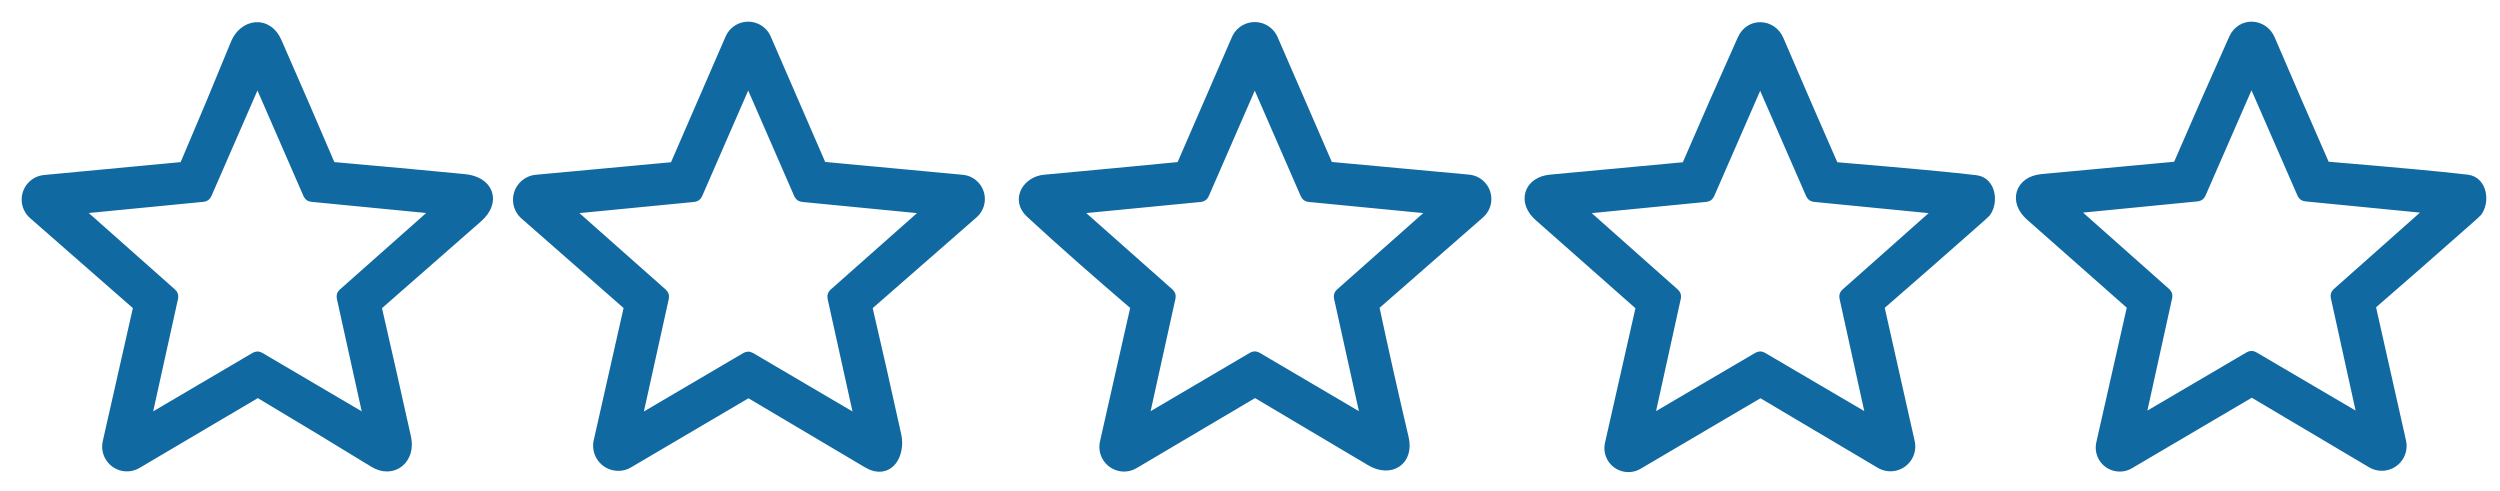 <svg xmlns="http://www.w3.org/2000/svg" width="173" height="34" viewBox="0 0 173 34" fill="none"><path d="M21.567 13.466C21.526 13.462 21.491 13.437 21.473 13.399L17.921 5.251C17.893 5.193 17.824 5.168 17.766 5.196C17.742 5.208 17.722 5.227 17.711 5.251L14.158 13.399C14.141 13.437 14.105 13.462 14.064 13.466L5.215 14.328C5.152 14.336 5.106 14.393 5.113 14.457C5.117 14.485 5.13 14.512 5.152 14.531L11.8 20.426C11.832 20.454 11.847 20.497 11.838 20.539L9.923 29.215C9.907 29.277 9.945 29.34 10.008 29.355C10.037 29.363 10.069 29.358 10.095 29.342L17.756 24.837C17.793 24.815 17.839 24.815 17.876 24.837L25.536 29.342C25.591 29.375 25.663 29.357 25.695 29.302C25.711 29.276 25.716 29.244 25.709 29.215L23.793 20.539C23.784 20.497 23.799 20.454 23.831 20.426L30.48 14.531C30.527 14.488 30.532 14.415 30.489 14.366C30.47 14.345 30.444 14.332 30.416 14.328L21.567 13.466ZM9.604 21.014L2.412 14.718C1.91 14.279 1.859 13.517 2.298 13.015C2.501 12.783 2.786 12.637 3.094 12.608L12.557 11.716C12.735 11.7 12.889 11.588 12.958 11.424C14.138 8.67 15.301 5.887 16.448 3.073C16.954 1.833 18.412 1.593 19.011 2.957C20.263 5.803 21.5 8.655 22.721 11.514C22.771 11.628 22.858 11.693 22.98 11.705C26.036 11.972 29.088 12.253 32.136 12.548C33.646 12.694 34.149 13.901 32.953 14.947C30.642 16.971 28.331 18.995 26.02 21.022C25.927 21.105 25.895 21.206 25.922 21.325C26.614 24.334 27.29 27.33 27.95 30.313C28.253 31.67 27.144 32.602 25.948 31.868C23.315 30.251 20.695 28.668 18.089 27.116C17.936 27.026 17.745 27.026 17.591 27.116L9.398 31.951C8.823 32.292 8.08 32.101 7.739 31.524C7.581 31.258 7.531 30.941 7.599 30.639L9.705 21.329C9.733 21.213 9.694 21.092 9.604 21.014Z" fill="#1069A1" stroke="#1069A1"></path><path d="M55.535 13.474C55.49 13.47 55.452 13.443 55.433 13.403L51.888 5.27C51.859 5.208 51.786 5.181 51.724 5.209C51.697 5.222 51.675 5.243 51.663 5.27L48.117 13.403C48.099 13.443 48.06 13.47 48.016 13.474L39.19 14.333C39.122 14.337 39.071 14.397 39.076 14.465C39.078 14.498 39.094 14.528 39.119 14.55L45.756 20.43C45.791 20.459 45.807 20.505 45.798 20.55L43.882 29.211C43.869 29.278 43.912 29.344 43.979 29.357C44.009 29.363 44.04 29.358 44.066 29.343L51.712 24.849C51.751 24.825 51.8 24.825 51.839 24.849L59.484 29.343C59.544 29.377 59.619 29.357 59.654 29.298C59.669 29.272 59.674 29.241 59.668 29.211L57.753 20.55C57.744 20.505 57.76 20.459 57.794 20.43L64.432 14.55C64.484 14.505 64.49 14.427 64.446 14.376C64.424 14.35 64.393 14.335 64.361 14.333L55.535 13.474ZM59.953 21.041C59.882 21.103 59.85 21.201 59.871 21.296C60.553 24.219 61.221 27.173 61.876 30.156C62.134 31.329 61.445 32.704 60.118 31.913C57.395 30.294 54.704 28.699 52.045 27.128C51.878 27.027 51.71 27.027 51.543 27.128L43.41 31.913C42.819 32.259 42.059 32.06 41.713 31.468C41.555 31.198 41.505 30.877 41.574 30.572L43.661 21.33C43.689 21.2 43.654 21.091 43.556 21.004L36.42 14.748C35.908 14.3 35.857 13.52 36.306 13.009C36.513 12.771 36.804 12.623 37.117 12.593L46.581 11.716C46.708 11.704 46.798 11.639 46.851 11.522L50.67 2.726C50.934 2.116 51.643 1.836 52.252 2.1C52.532 2.222 52.756 2.445 52.877 2.726L56.67 11.466C56.728 11.595 56.849 11.684 56.989 11.698L66.575 12.593C67.227 12.652 67.707 13.228 67.648 13.88C67.62 14.184 67.477 14.466 67.247 14.666L59.953 21.041Z" fill="#1069A1" stroke="#1069A1"></path><path d="M90.577 13.474C90.535 13.469 90.5 13.442 90.484 13.403L86.934 5.262C86.907 5.205 86.838 5.18 86.78 5.207C86.755 5.219 86.736 5.238 86.725 5.262L83.175 13.403C83.159 13.442 83.124 13.469 83.082 13.474L74.241 14.332C74.177 14.34 74.131 14.397 74.139 14.461C74.142 14.489 74.156 14.516 74.177 14.534L80.822 20.422C80.854 20.45 80.868 20.494 80.859 20.535L78.944 29.207C78.931 29.27 78.971 29.331 79.034 29.344C79.062 29.351 79.092 29.346 79.117 29.331L86.77 24.83C86.806 24.808 86.853 24.808 86.89 24.83L94.542 29.331C94.598 29.363 94.669 29.345 94.701 29.289C94.716 29.265 94.721 29.235 94.715 29.207L92.799 20.535C92.791 20.494 92.805 20.45 92.837 20.422L99.482 14.534C99.53 14.492 99.535 14.419 99.492 14.371C99.473 14.349 99.447 14.335 99.419 14.332L90.577 13.474ZM78.603 20.989C76.174 18.905 73.754 16.794 71.404 14.625C70.512 13.8 71.228 12.687 72.292 12.589C75.405 12.302 78.52 12.007 81.635 11.705C81.768 11.692 81.86 11.625 81.912 11.502L85.709 2.762C85.978 2.144 86.697 1.86 87.316 2.129C87.6 2.252 87.826 2.479 87.95 2.762L91.743 11.495C91.798 11.617 91.89 11.685 92.02 11.697L101.619 12.582C102.276 12.645 102.758 13.227 102.697 13.883C102.669 14.188 102.524 14.469 102.293 14.67L95.044 21.007C94.96 21.082 94.929 21.173 94.951 21.281C95.598 24.309 96.277 27.33 96.986 30.343C97.327 31.79 96.18 32.502 94.936 31.767C92.31 30.213 89.707 28.668 87.126 27.131C86.957 27.029 86.747 27.028 86.578 27.127L78.393 31.966C77.818 32.303 77.079 32.109 76.742 31.534C76.588 31.271 76.539 30.959 76.605 30.661L78.716 21.325C78.745 21.191 78.707 21.078 78.603 20.989Z" fill="#1069A1" stroke="#1069A1"></path><path d="M125.555 13.471C125.513 13.468 125.476 13.442 125.457 13.403L121.908 5.274C121.881 5.216 121.811 5.191 121.753 5.219C121.729 5.23 121.71 5.25 121.699 5.274L118.15 13.403C118.132 13.442 118.095 13.468 118.052 13.471L109.226 14.336C109.162 14.342 109.115 14.399 109.121 14.463C109.122 14.492 109.136 14.519 109.159 14.539L115.792 20.427C115.823 20.454 115.838 20.495 115.83 20.535L113.922 29.2C113.909 29.263 113.95 29.325 114.013 29.337C114.04 29.343 114.069 29.338 114.094 29.324L121.744 24.834C121.781 24.812 121.827 24.812 121.864 24.834L129.513 29.324C129.568 29.356 129.64 29.338 129.672 29.282C129.686 29.258 129.691 29.228 129.685 29.2L127.778 20.535C127.77 20.495 127.784 20.454 127.816 20.427L134.449 14.539C134.496 14.496 134.5 14.423 134.458 14.375C134.438 14.353 134.411 14.339 134.382 14.336L125.555 13.471ZM120.717 2.782C121.189 1.725 122.531 1.841 122.947 2.816C124.194 5.724 125.452 8.626 126.725 11.522C126.777 11.642 126.868 11.707 126.998 11.717C132.085 12.144 135.331 12.446 136.735 12.624C137.608 12.736 137.758 13.98 137.294 14.603C137.271 14.633 136.977 14.896 136.412 15.393C134.294 17.265 132.168 19.126 130.034 20.978C129.924 21.073 129.885 21.191 129.918 21.334L132.009 30.632C132.155 31.289 131.741 31.939 131.084 32.085C130.781 32.152 130.465 32.102 130.199 31.944L122.081 27.131C121.908 27.029 121.737 27.029 121.564 27.131L113.277 32.007C112.725 32.334 112.012 32.151 111.685 31.599C111.534 31.343 111.487 31.038 111.554 30.748L113.682 21.341C113.709 21.214 113.675 21.106 113.577 21.019C111.244 18.957 108.917 16.904 106.599 14.857C105.553 13.939 105.932 12.713 107.307 12.582C110.403 12.295 113.501 12.006 116.602 11.717C116.73 11.704 116.818 11.64 116.867 11.526C118.135 8.595 119.417 5.68 120.717 2.782Z" fill="#1069A1" stroke="#1069A1"></path><path d="M159.555 13.435C159.513 13.431 159.476 13.406 159.457 13.367L155.908 5.238C155.881 5.18 155.811 5.155 155.753 5.183C155.729 5.194 155.71 5.214 155.699 5.238L152.15 13.367C152.132 13.406 152.095 13.431 152.052 13.435L143.226 14.3C143.162 14.306 143.115 14.363 143.121 14.426C143.122 14.455 143.136 14.483 143.159 14.503L149.792 20.39C149.823 20.418 149.838 20.459 149.83 20.499L147.922 29.164C147.909 29.227 147.95 29.288 148.013 29.301C148.04 29.307 148.069 29.302 148.094 29.288L155.744 24.798C155.781 24.776 155.827 24.776 155.864 24.798L163.513 29.288C163.568 29.32 163.64 29.302 163.672 29.246C163.686 29.221 163.691 29.192 163.685 29.164L161.778 20.499C161.77 20.459 161.784 20.418 161.816 20.39L168.449 14.503C168.496 14.46 168.5 14.386 168.458 14.338C168.438 14.317 168.411 14.303 168.382 14.3L159.555 13.435ZM154.717 2.745C155.189 1.689 156.531 1.805 156.947 2.779C158.194 5.688 159.452 8.59 160.725 11.486C160.777 11.606 160.868 11.671 160.998 11.681C166.085 12.108 169.331 12.41 170.735 12.588C171.608 12.7 171.758 13.944 171.294 14.567C171.271 14.597 170.977 14.86 170.412 15.357C168.294 17.229 166.168 19.09 164.034 20.942C163.924 21.036 163.885 21.155 163.918 21.297L166.009 30.596C166.155 31.253 165.741 31.903 165.084 32.049C164.781 32.116 164.465 32.066 164.199 31.908L156.081 27.095C155.908 26.993 155.737 26.993 155.564 27.095L147.277 31.971C146.725 32.298 146.012 32.115 145.685 31.563C145.534 31.307 145.487 31.002 145.554 30.712L147.682 21.305C147.709 21.177 147.675 21.07 147.577 20.983C145.244 18.921 142.917 16.867 140.599 14.821C139.553 13.903 139.932 12.677 141.307 12.546C144.403 12.259 147.501 11.97 150.602 11.681C150.73 11.668 150.818 11.604 150.867 11.49C152.135 8.559 153.417 5.644 154.717 2.745Z" fill="#1069A1" stroke="#1069A1"></path></svg>